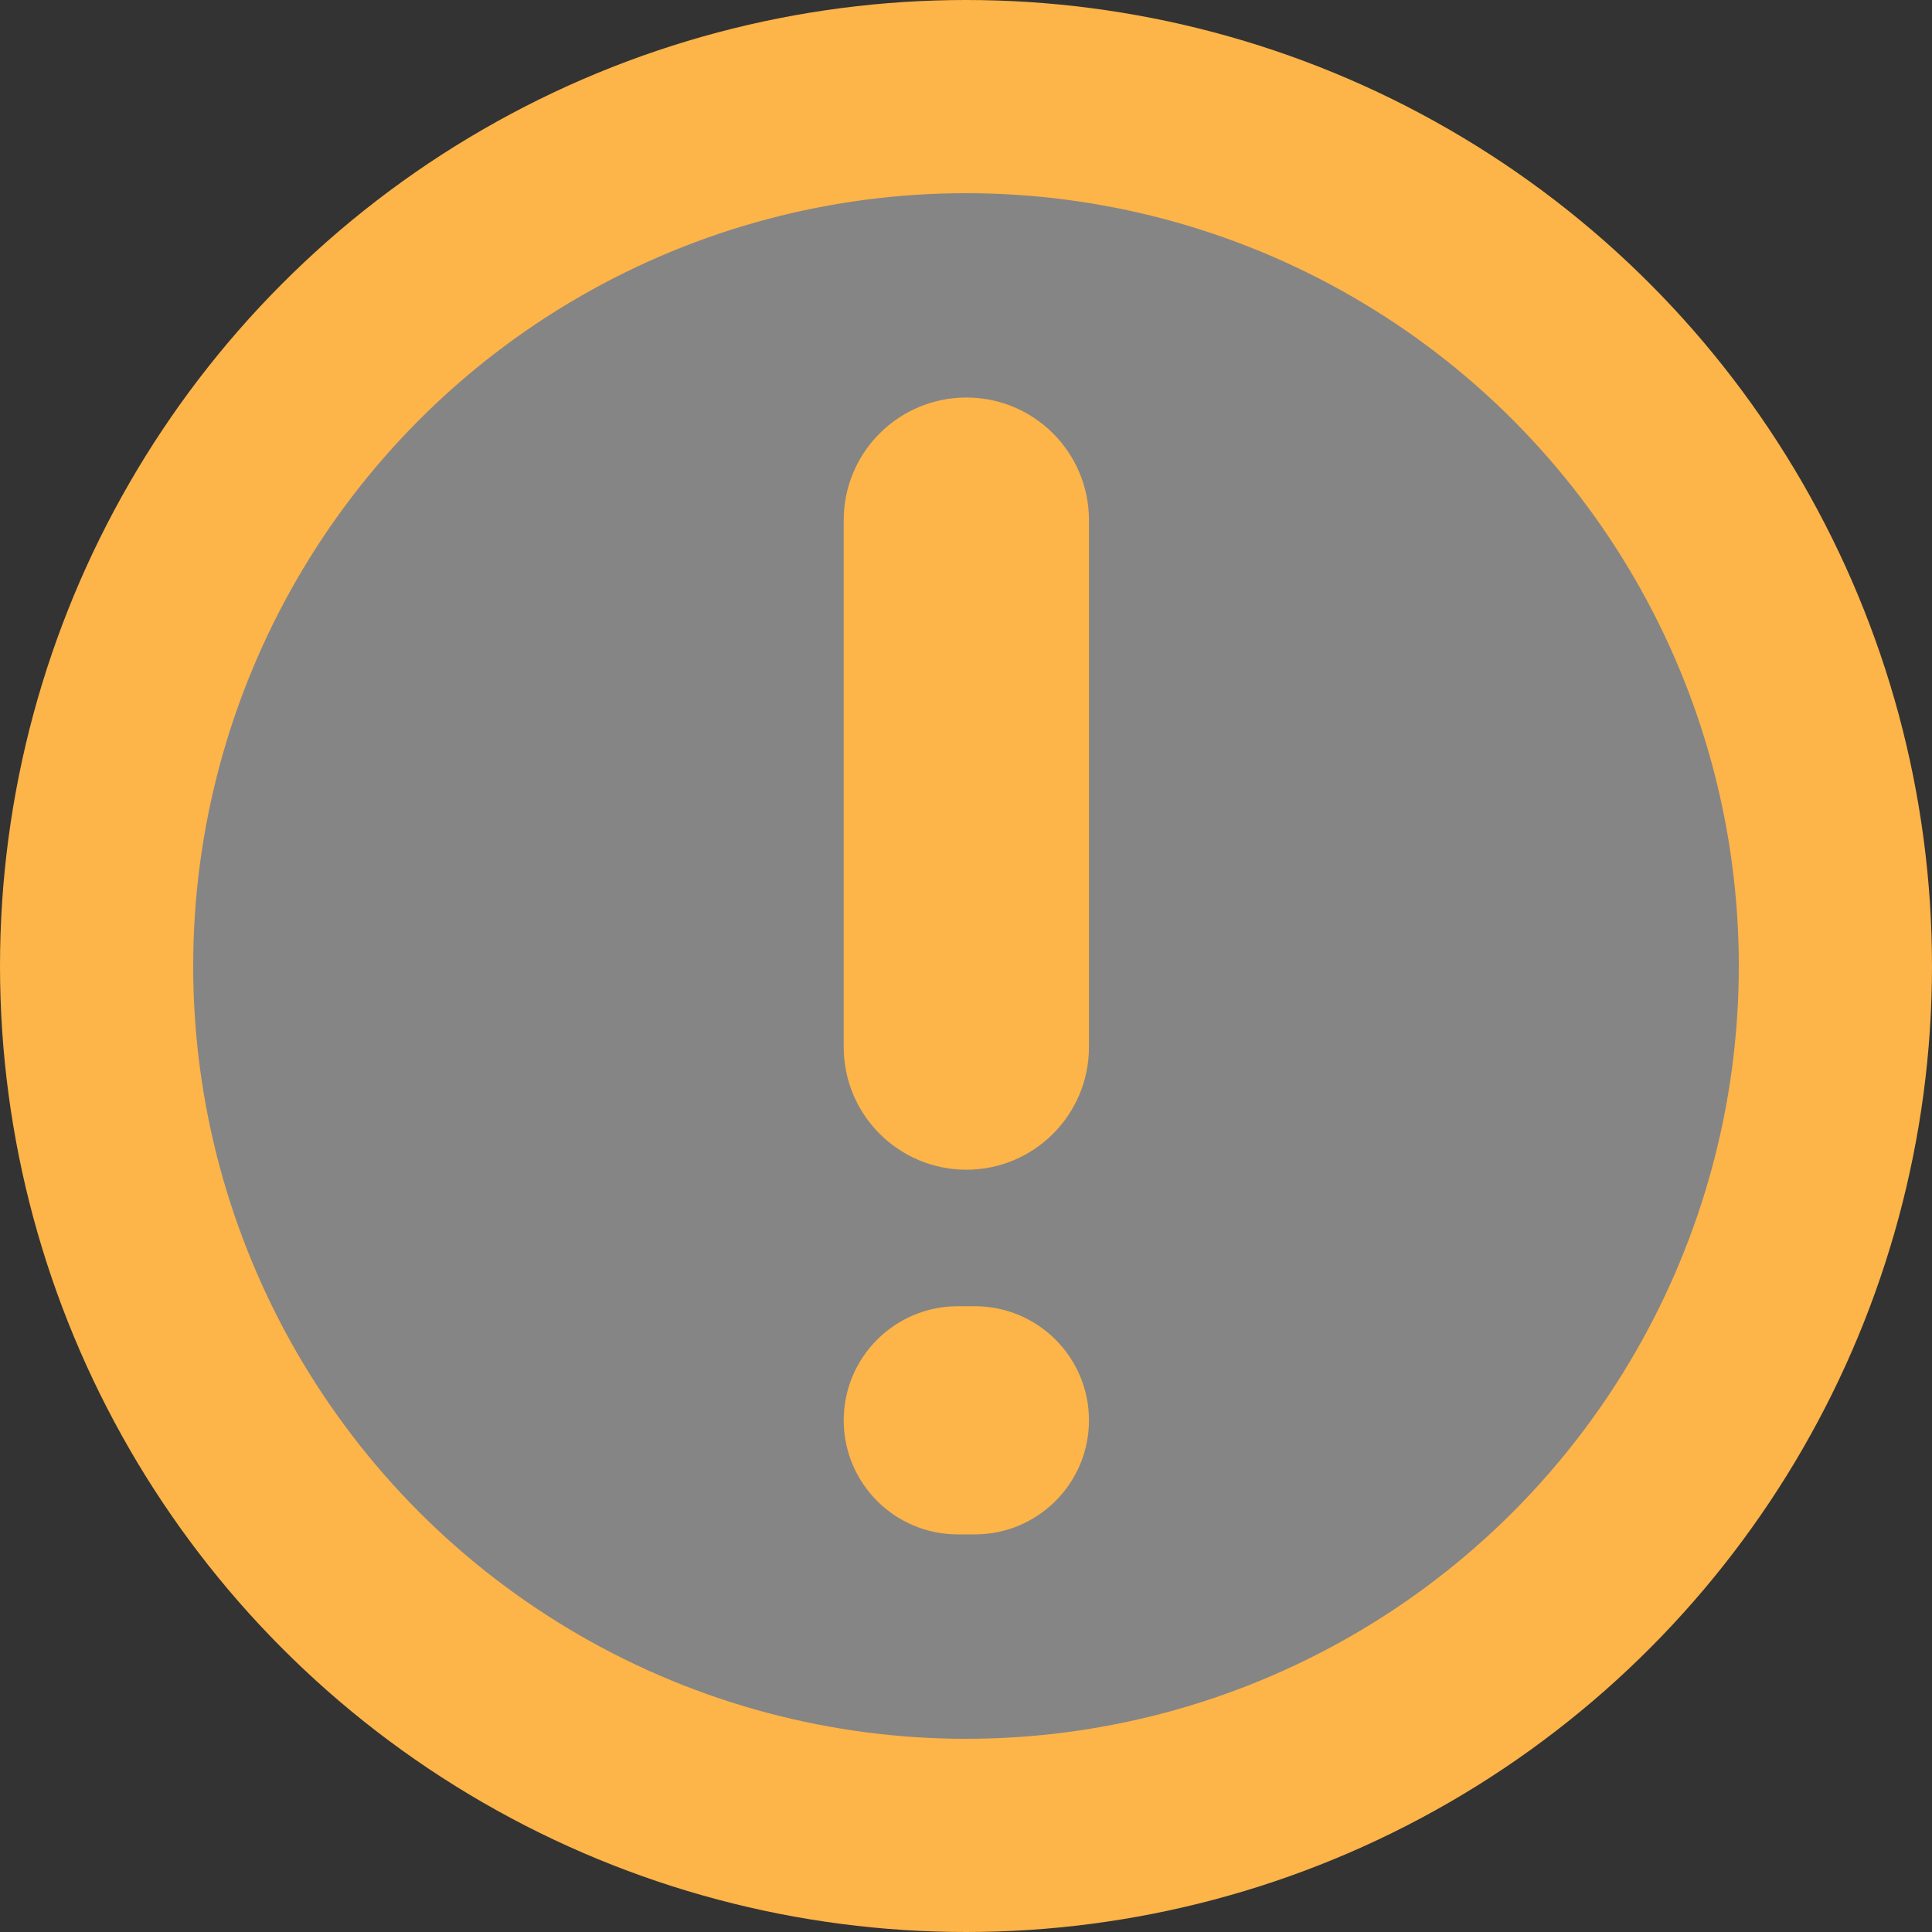 <svg width="20" height="20" viewBox="0 0 20 20" fill="none" xmlns="http://www.w3.org/2000/svg">
<rect x="0" y="0" width="20" height="20" fill="#333333" stroke="none"/>
<circle cx="10" cy="10" r="9" fill="white" fill-opacity="0.4" stroke="#FDB448" stroke-width="2"/>
<path d="M8.984 14.703C8.984 14.189 9.401 13.772 9.915 13.772H10.092C10.606 13.772 11.023 14.189 11.023 14.703C11.023 15.217 10.606 15.634 10.092 15.634H9.915C9.401 15.634 8.984 15.217 8.984 14.703ZM8.984 5.384C8.984 4.821 9.441 4.365 10.004 4.365C10.566 4.365 11.023 4.821 11.023 5.384V10.839C11.023 11.402 10.566 11.859 10.004 11.859C9.441 11.859 8.984 11.402 8.984 10.839V5.384Z" fill="#FDB448" stroke="#FDB448" stroke-width="0.5"/>
</svg>
